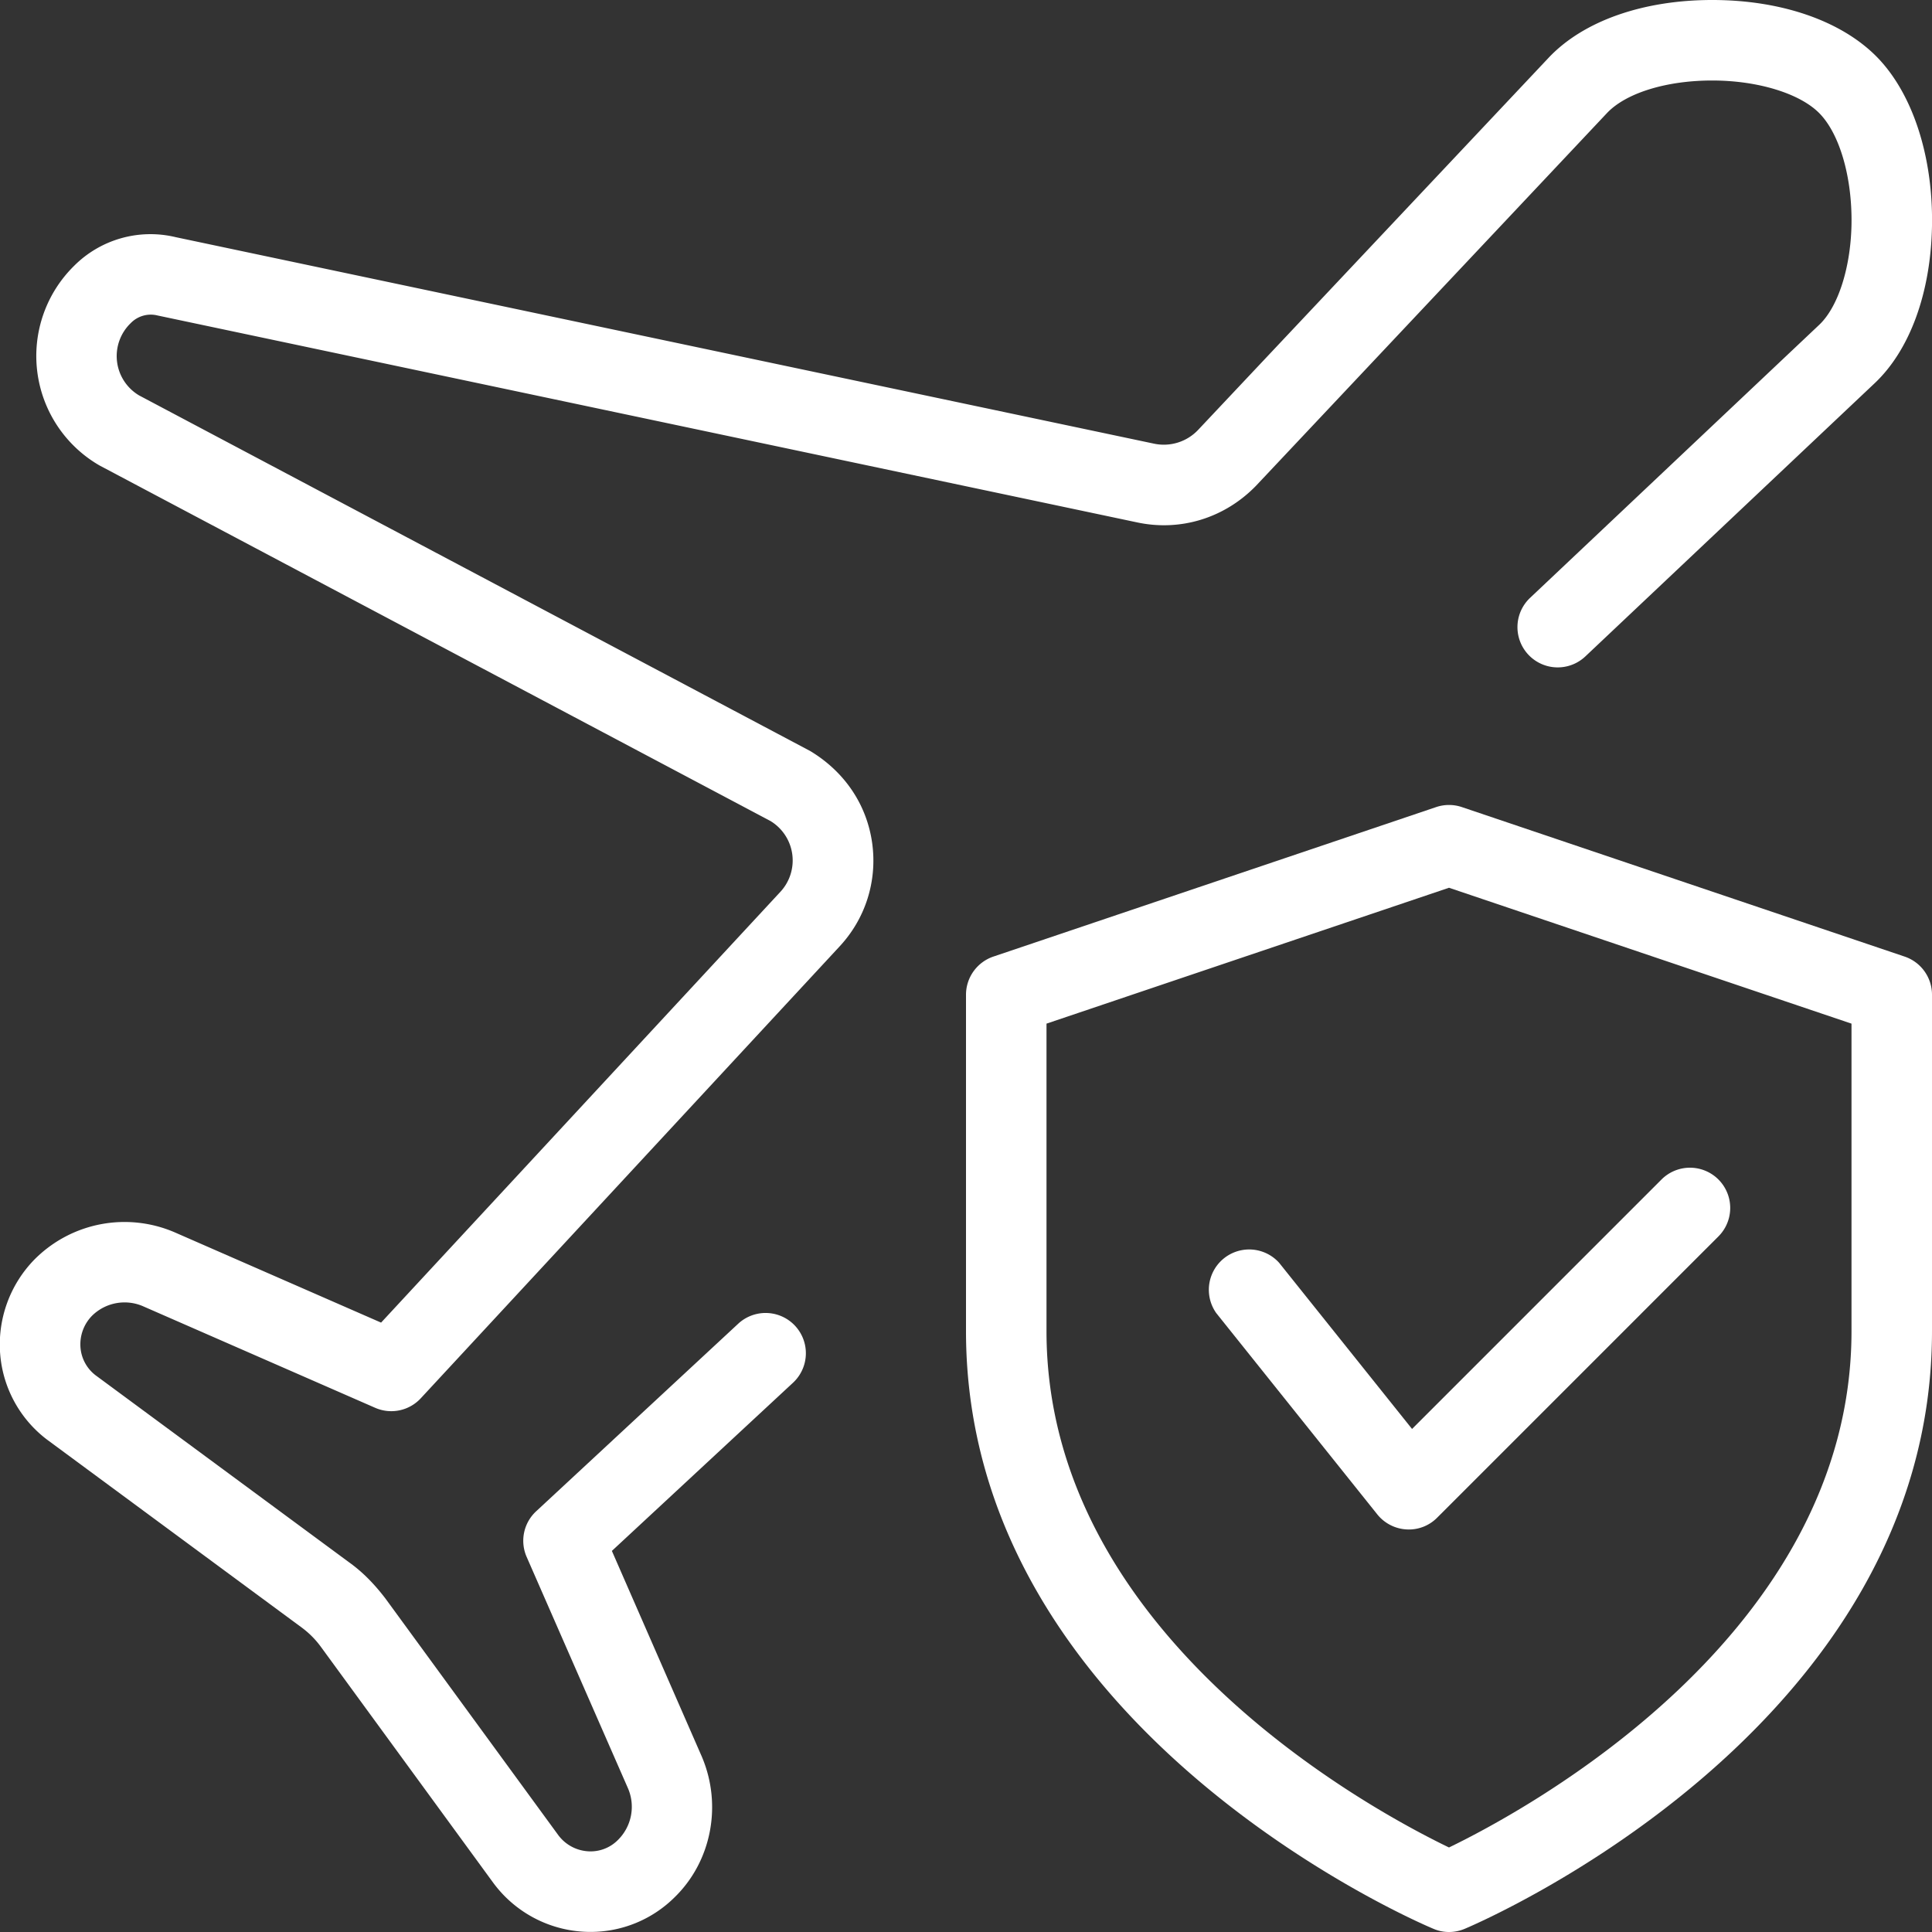 <?xml version="1.0" encoding="UTF-8"?>
<svg xmlns="http://www.w3.org/2000/svg" xmlns:xlink="http://www.w3.org/1999/xlink" version="1.1" width="512" height="512" x="0" y="0" viewBox="0 0 24 24" style="enable-background:new 0 0 512 512" xml:space="preserve">
  <rect x="0" y="0" width="24" height="24" fill="#333333" stroke="none"/>
  <g>
    <path d="M7.334 23.999a1.5 1.5 0 0 1-1.208-.612l-2.141-2.931a1.112 1.112 0 0 0-.237-.238L.612 17.904a1.481 1.481 0 0 1-.609-1.074 1.51 1.51 0 0 1 .429-1.188 1.576 1.576 0 0 1 1.753-.327l2.549 1.115 4.958-5.349a.573.573 0 0 0-.121-.882L1.236 5.782A1.57 1.57 0 0 1 .92 3.303a1.34 1.34 0 0 1 1.262-.357l12.152 2.565a.586.586 0 0 0 .547-.168L19.237.718C19.668.261 20.409 0 21.27 0c.85 0 1.591.254 2.034.696.451.451.711 1.24.696 2.11-.015.833-.276 1.547-.718 1.96l-3.588 3.388a.5.5 0 0 1-.687-.727l3.59-3.39c.236-.221.393-.71.403-1.249.01-.586-.148-1.13-.403-1.385C22.352 1.158 21.831 1 21.27 1c-.57 0-1.071.155-1.307.404l-4.359 4.629c-.39.403-.941.572-1.48.456L1.957 3.919a.347.347 0 0 0-.333.095.568.568 0 0 0 .104.898l8.336 4.417c.434.261.706.674.771 1.148.064.471-.085.939-.411 1.286L5.227 17.37a.499.499 0 0 1-.567.118l-2.88-1.26a.576.576 0 0 0-.636.116.507.507 0 0 0-.144.398.482.482 0 0 0 .202.353l3.135 2.313c.158.113.303.256.45.448l2.147 2.939a.499.499 0 0 0 .364.202.478.478 0 0 0 .379-.141.579.579 0 0 0 .124-.641L6.542 19.34a.499.499 0 0 1 .118-.566l2.51-2.33a.5.5 0 1 1 .681.733l-2.25 2.089 1.117 2.555c.257.603.12 1.304-.34 1.75a1.481 1.481 0 0 1-1.044.428z" fill="#ffffff" opacity="1" data-original="#000000"></path>
    <path d="M18 24a.485.485 0 0 1-.194-.04C17.568 23.861 12 21.454 12 16.536v-4.179c0-.214.137-.405.34-.474l5.5-1.857a.5.5 0 0 1 .32 0l5.5 1.857a.5.5 0 0 1 .34.474v4.179c0 4.918-5.568 7.325-5.806 7.425A.502.502 0 0 1 18 24zm-5-11.284v3.82c0 3.785 4.055 5.958 5 6.414.944-.457 5-2.638 5-6.414v-3.82l-5-1.688z" fill="#ffffff" opacity="1" data-original="#000000"></path>
    <path d="m17.5 19-.028-.001a.502.502 0 0 1-.363-.187l-2-2.5a.501.501 0 0 1 .781-.625l1.651 2.064 3.105-3.105a.5.5 0 0 1 .707.707l-3.5 3.5A.494.494 0 0 1 17.5 19z" fill="#ffffff" opacity="1" data-original="#000000"></path>
  </g>
</svg>

